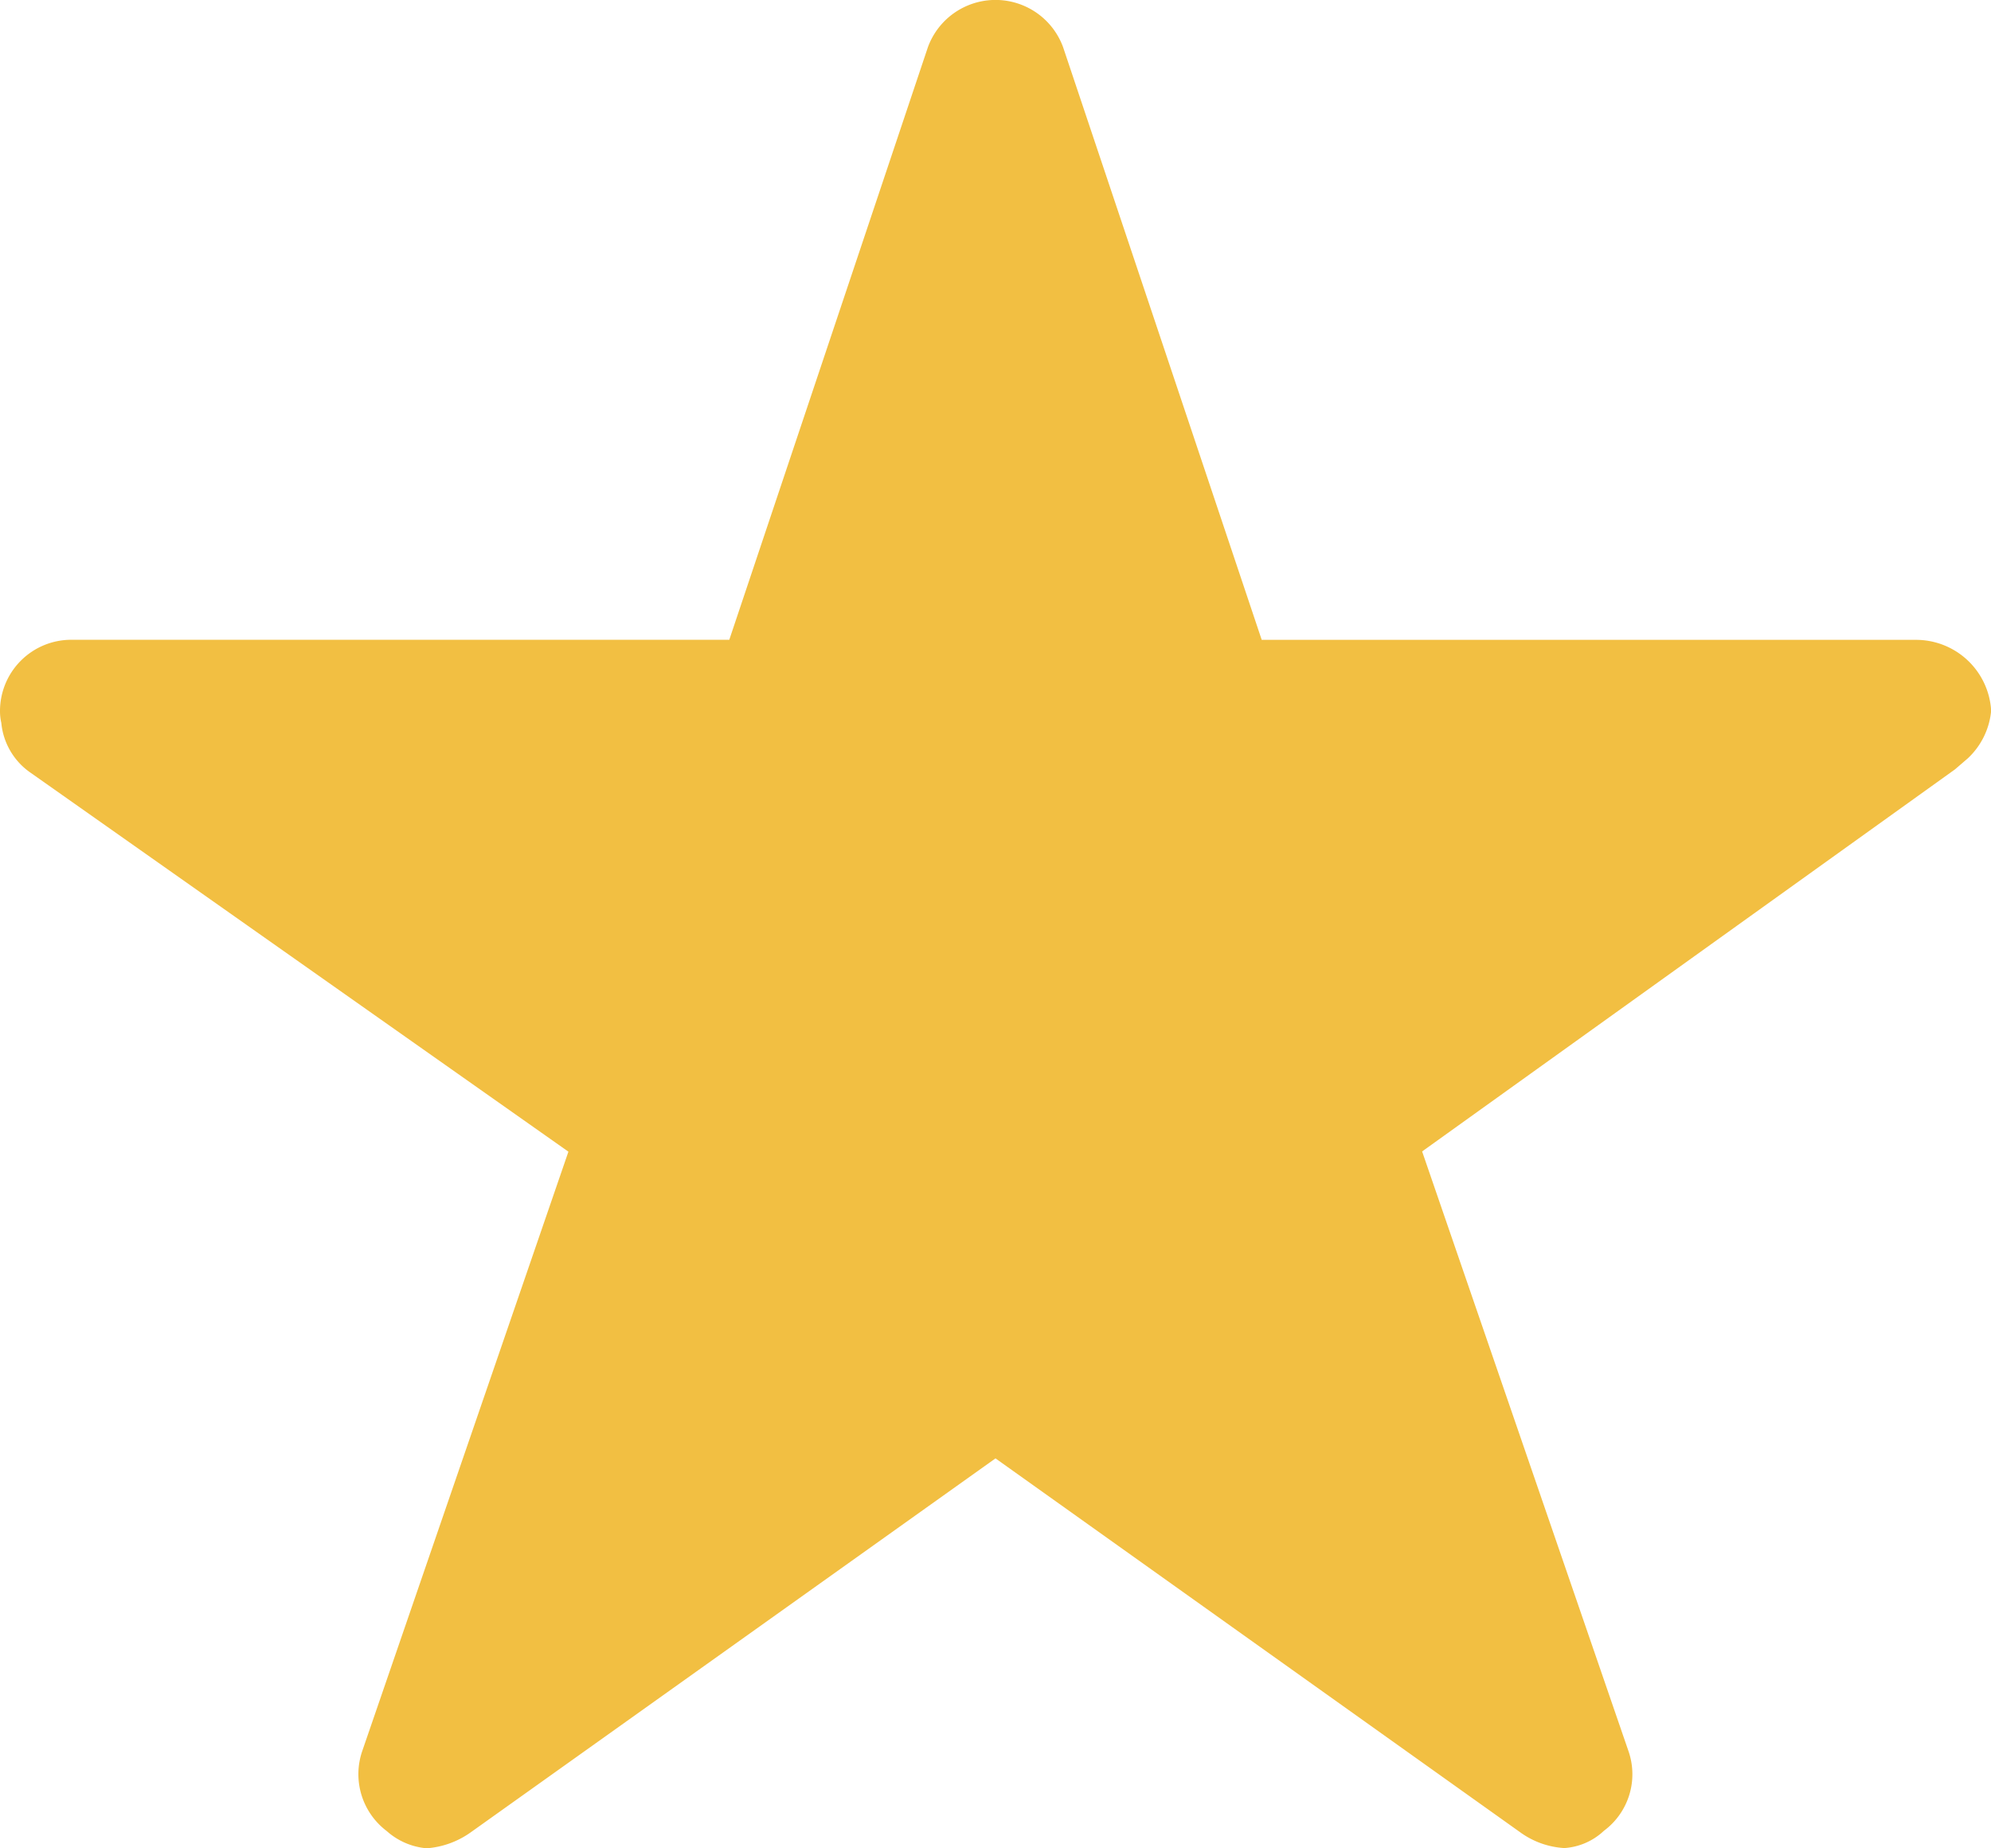 <svg xmlns="http://www.w3.org/2000/svg" width="25.668" height="23.835" viewBox="0 0 25.668 23.835">
  <path id="Icon_ionic-ios-star" data-name="Icon ionic-ios-star" d="M26.944,11.626H18.516L15.955,3.982a.928.928,0,0,0-1.742,0l-2.561,7.643H3.167a.919.919,0,0,0-.917.917.674.674,0,0,0,.017.155.881.881,0,0,0,.384.647l6.927,4.882L6.92,25.955a.919.919,0,0,0,.315,1.031.887.887,0,0,0,.516.223A1.123,1.123,0,0,0,8.323,27l6.761-4.819L21.845,27a1.074,1.074,0,0,0,.573.206.823.823,0,0,0,.51-.223.908.908,0,0,0,.315-1.031l-2.659-7.729,6.87-4.927.166-.143a.961.961,0,0,0,.3-.613A.97.97,0,0,0,26.944,11.626Z" transform="translate(-2.25 -3.375)" fill="#f2bf42"/>
</svg>
